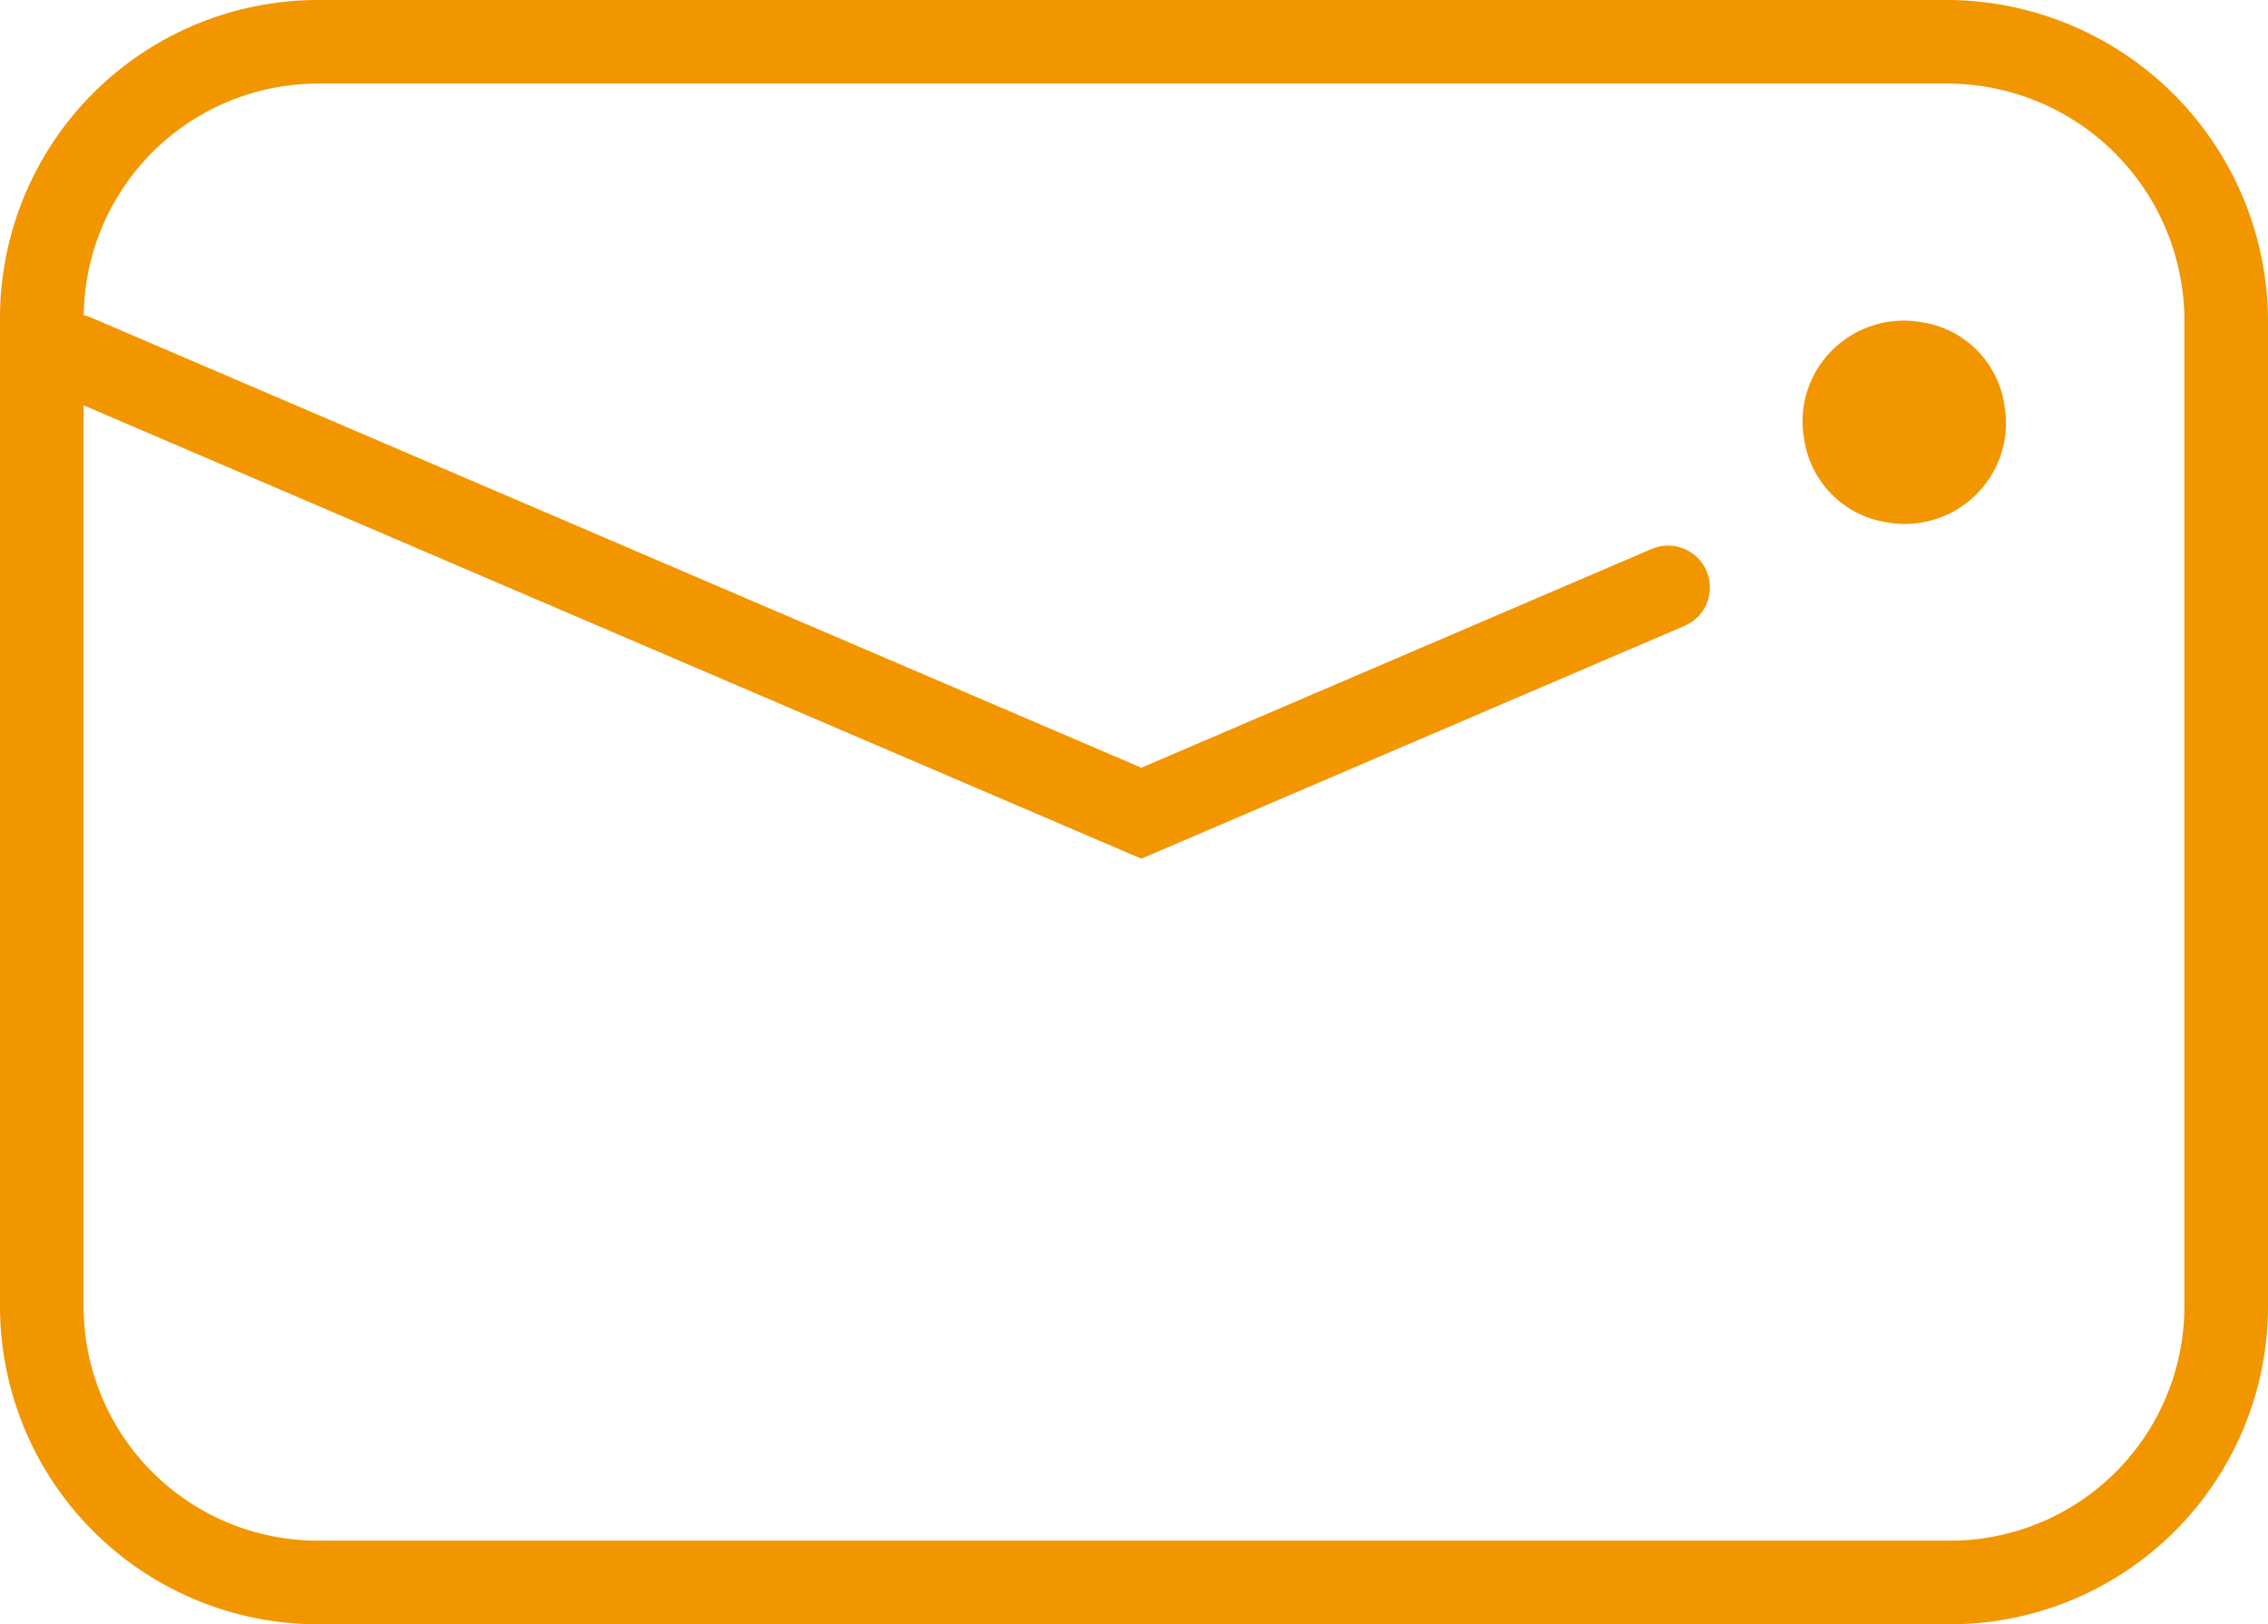<svg xmlns="http://www.w3.org/2000/svg" preserveAspectRatio="none" width="108.5" height="77.7" viewBox="0 0 108.5 77.7"><defs><style>.a{fill:#f29600;}</style></defs><title>icon_mail-orange</title><path class="a" d="M93.3,0H15.2A15.216,15.216,0,0,0,0,15.2V62.5A15.217,15.217,0,0,0,15.2,77.7H93.3a15.218,15.218,0,0,0,15.2-15.2V15.2A15.4,15.4,0,0,0,93.3,0Zm11.2,62.5A11.213,11.213,0,0,1,93.3,73.7H15.2A11.213,11.213,0,0,1,4,62.5V19.39L54.6,41.076,80.588,29.938a2,2,0,0,0-1.576-3.677L54.6,36.724,4.288,15.162a1.958,1.958,0,0,0-.282-.089A11.21,11.21,0,0,1,15.2,4H93.3a11.35,11.35,0,0,1,11.2,11.2Z"/><path class="a" d="M95.894,19.42a4.7,4.7,0,0,0-4.009-4.013,4.845,4.845,0,0,0-4.225,1.338,4.775,4.775,0,0,0-1.357,4.21,4.71,4.71,0,0,0,4.012,4.038,4.763,4.763,0,0,0,.815.07,4.846,4.846,0,0,0,3.41-1.408A4.8,4.8,0,0,0,95.894,19.42Z"/></svg>